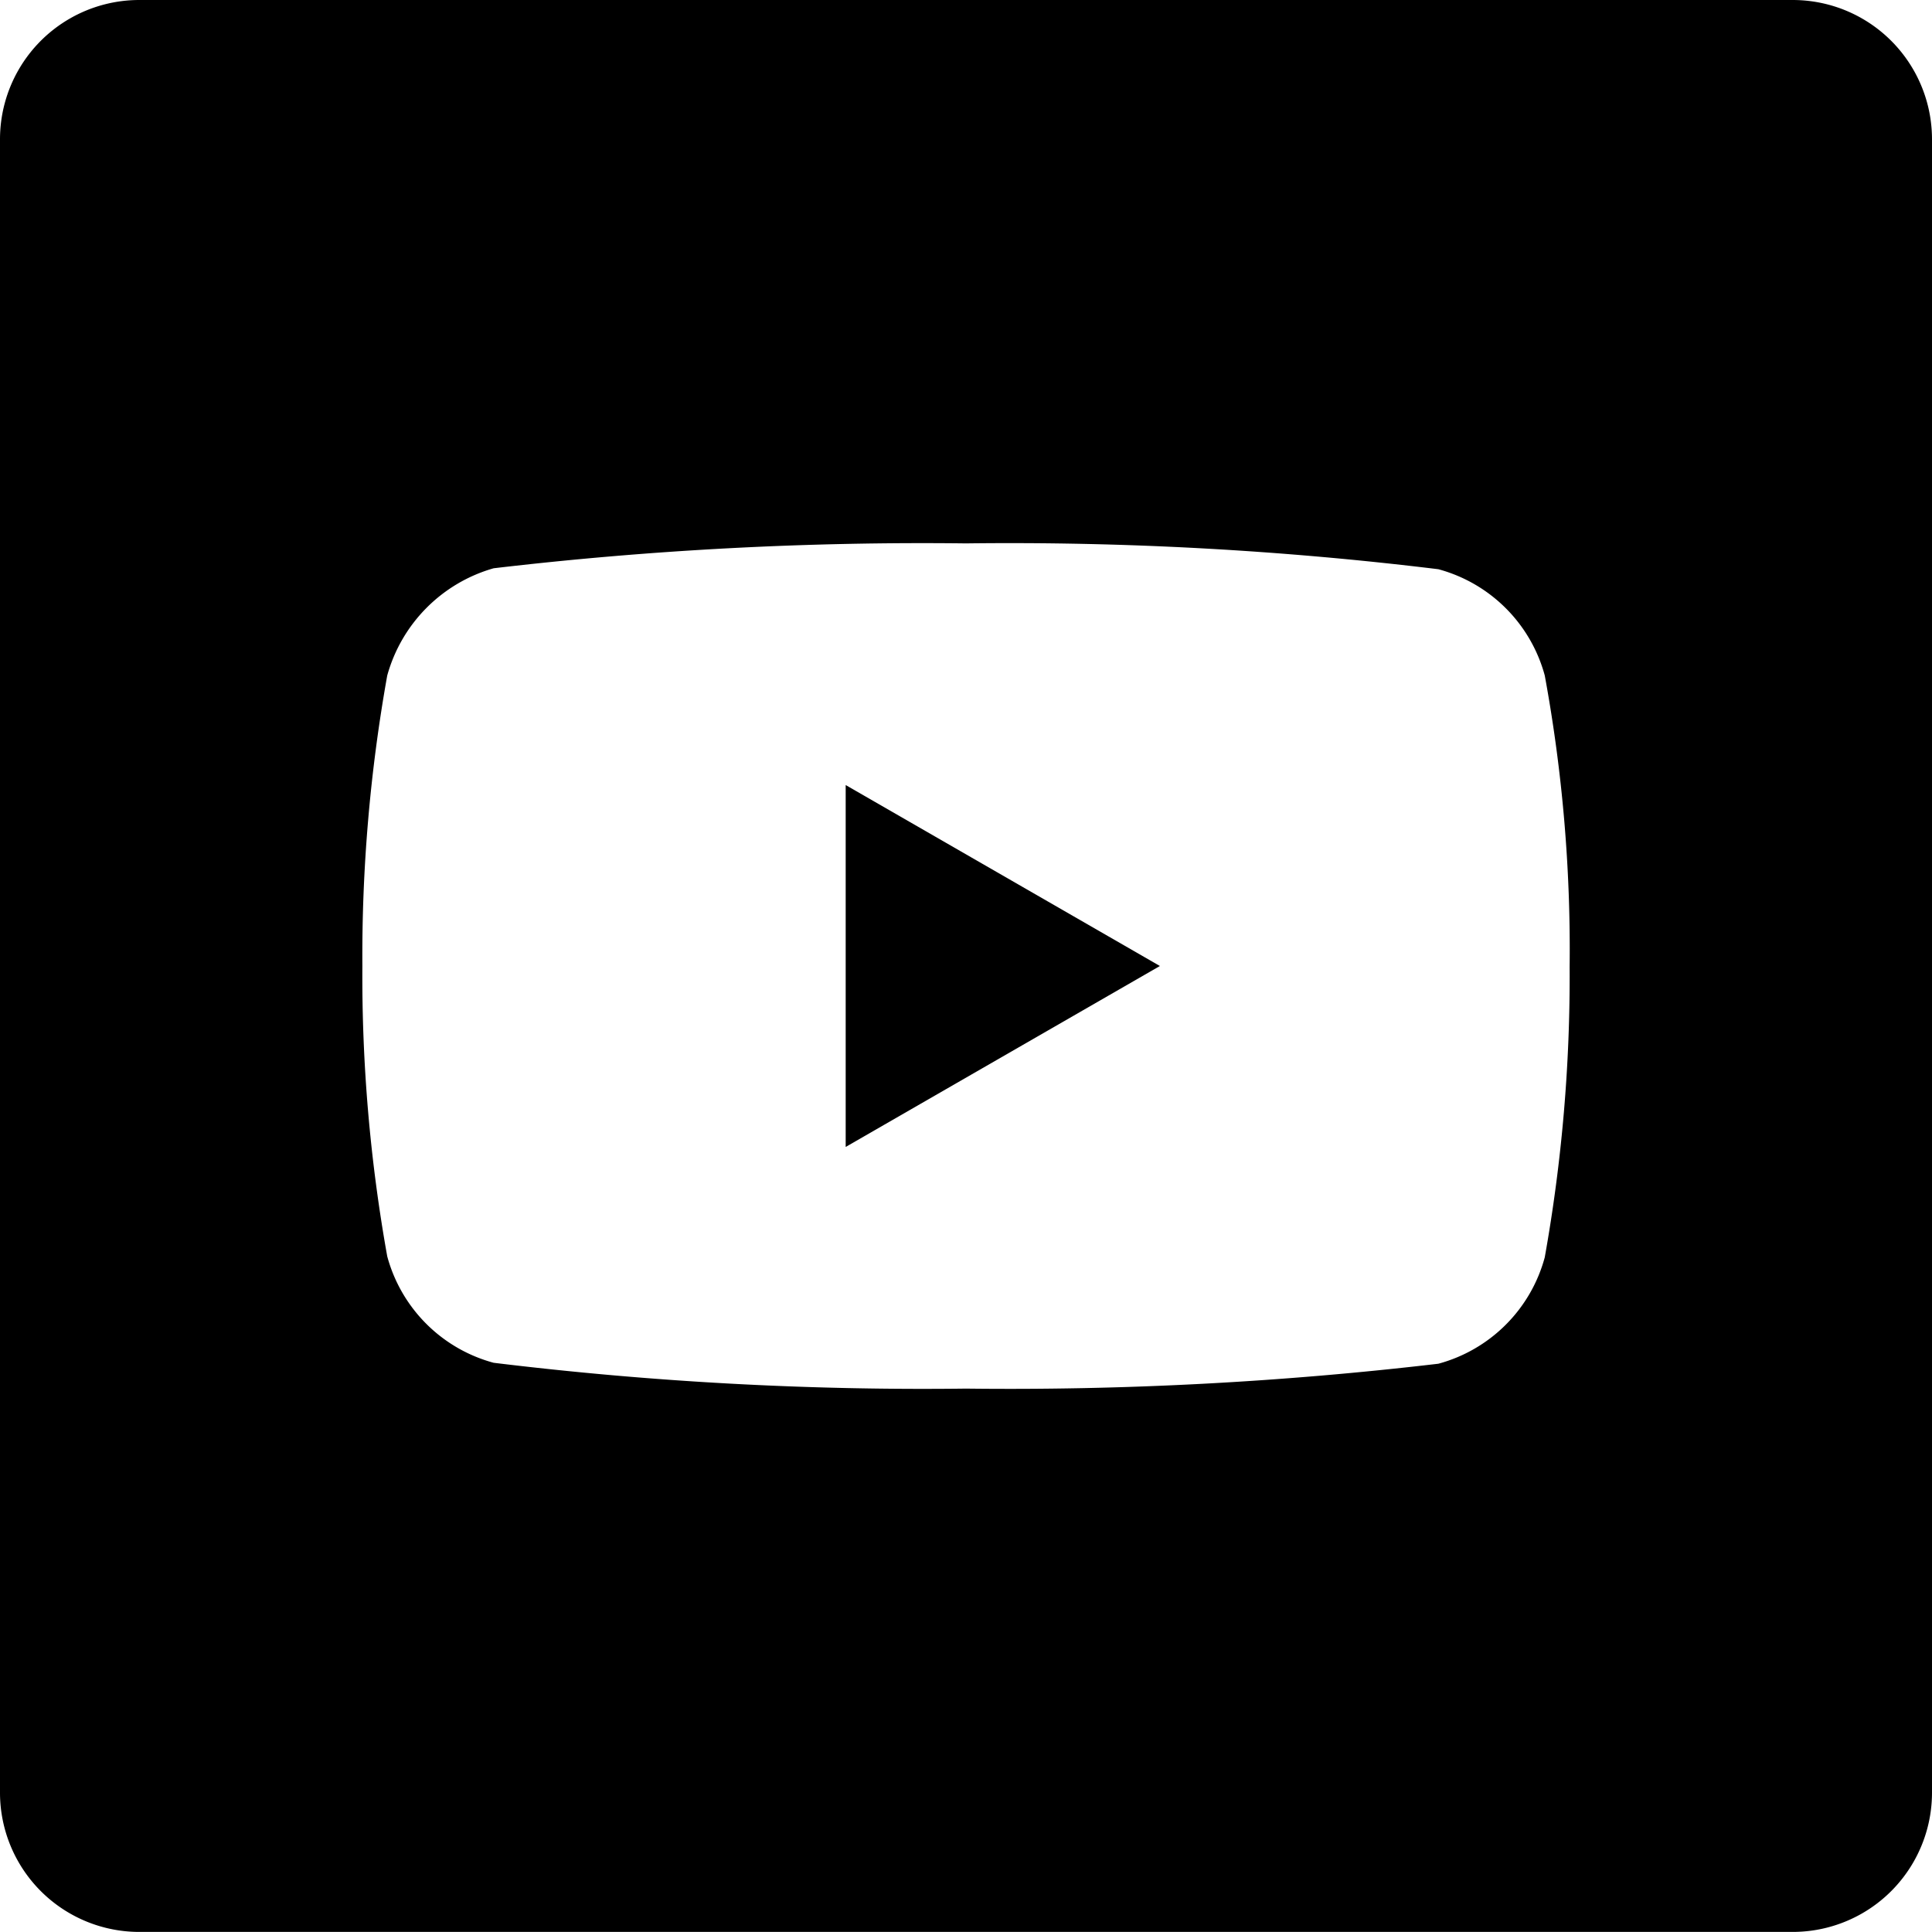 <svg id="youtube" xmlns="http://www.w3.org/2000/svg" width="24.312" height="24.311" viewBox="0 0 24.312 24.311">
  <path id="Path_746" data-name="Path 746" d="M224.113,212.594l3.954-2.277-3.954-2.277Zm0,0" transform="translate(-213.471 -198.161)"/>
  <path id="Path_747" data-name="Path 747" d="M22.559,0H1.754A1.753,1.753,0,0,0,0,1.753V22.558a1.753,1.753,0,0,0,1.753,1.753H22.559a1.753,1.753,0,0,0,1.753-1.753V1.753A1.753,1.753,0,0,0,22.559,0ZM19.752,12.168a20.063,20.063,0,0,1-.313,3.654A1.9,1.9,0,0,1,18.1,17.161a46.2,46.2,0,0,1-5.944.313,44.549,44.549,0,0,1-5.944-.325A1.9,1.9,0,0,1,4.873,15.81a19.975,19.975,0,0,1-.313-3.654A20.05,20.05,0,0,1,4.873,8.5,1.942,1.942,0,0,1,6.212,7.151a46.2,46.2,0,0,1,5.944-.313,44.455,44.455,0,0,1,5.944.325A1.9,1.9,0,0,1,19.439,8.5a19.039,19.039,0,0,1,.313,3.666Zm0,0"/>
</svg>
